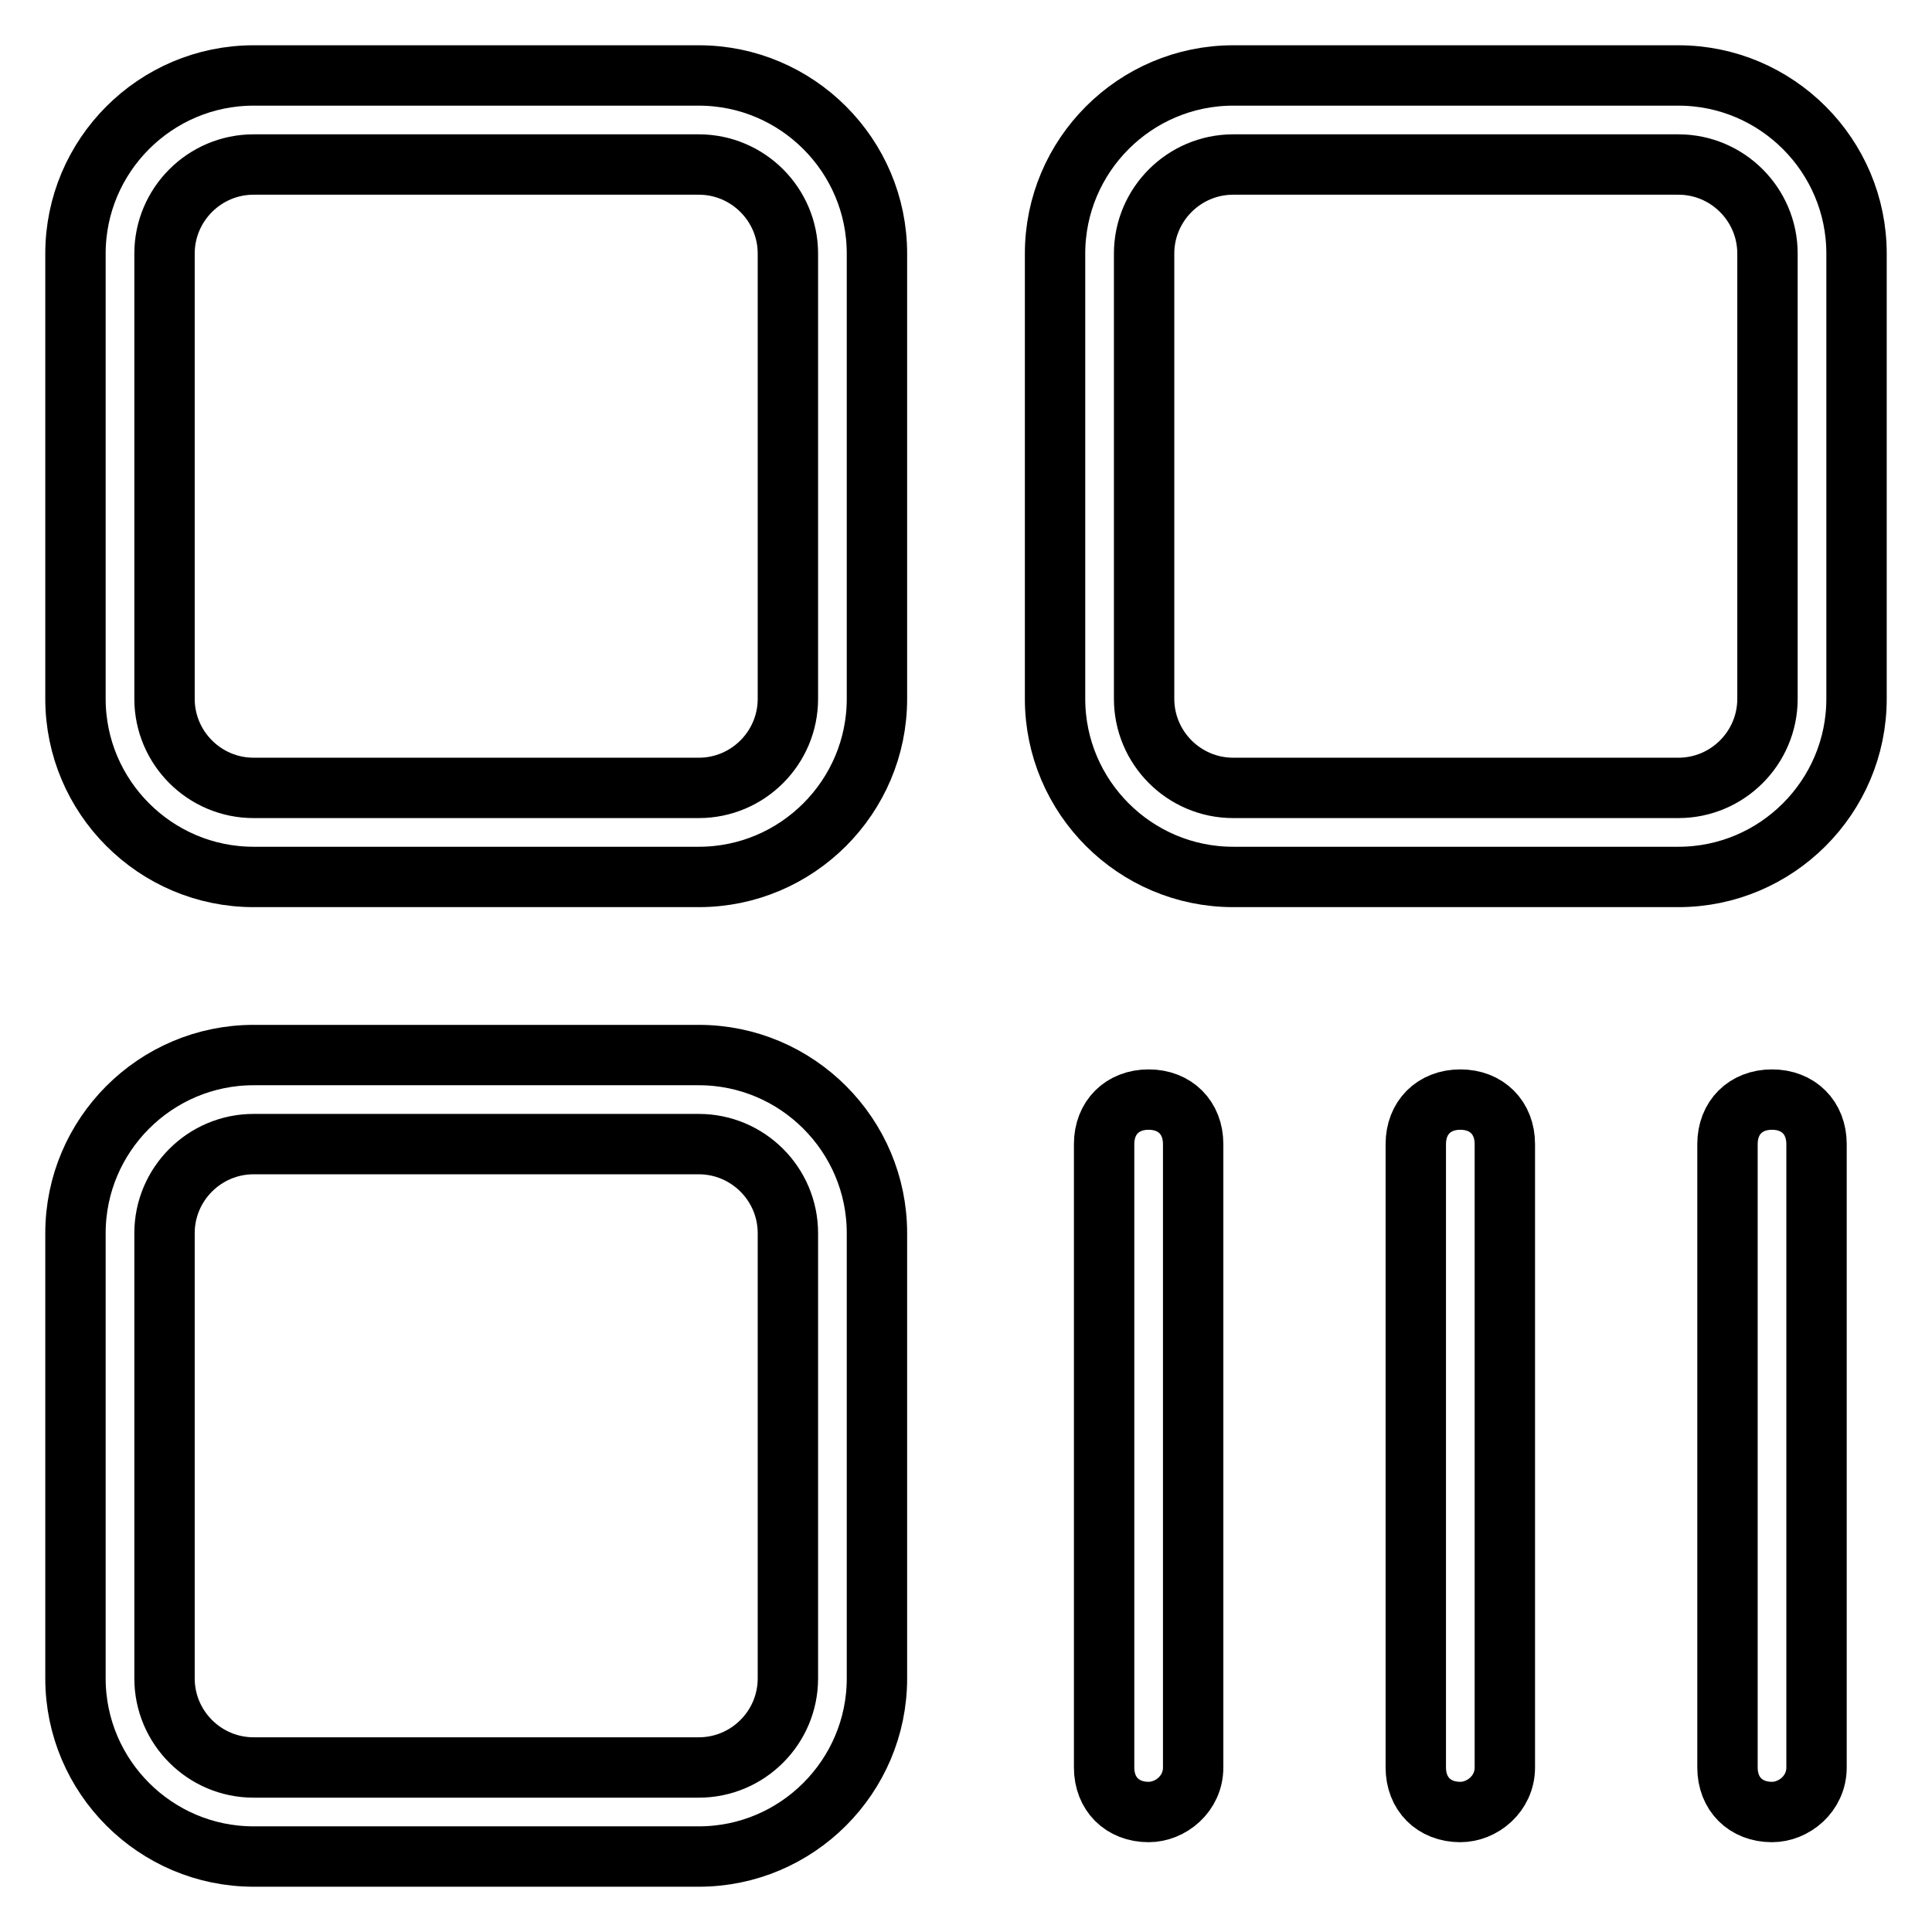 <?xml version="1.0" encoding="utf-8"?>
<!-- Svg Vector Icons : http://www.onlinewebfonts.com/icon -->
<!DOCTYPE svg PUBLIC "-//W3C//DTD SVG 1.1//EN" "http://www.w3.org/Graphics/SVG/1.1/DTD/svg11.dtd">
<svg version="1.1" xmlns="http://www.w3.org/2000/svg" xmlns:xlink="http://www.w3.org/1999/xlink" x="0px" y="0px" viewBox="0 0 256 256" enable-background="new 0 0 256 256" xml:space="preserve">
<g> <path stroke-width="8" fill-opacity="0" stroke="#000000"  d="M92.6,21.8c6.5,0,11.8,5.3,11.8,11.8v59c0,6.5-5.3,11.8-11.8,11.8h-59c-6.5,0-11.8-5.3-11.8-11.8v-59 c0-6.5,5.3-11.8,11.8-11.8H92.6 M92.6,10h-59C20.6,10,10,20.6,10,33.6v59c0,13,10.6,23.6,23.6,23.6h59c13,0,23.6-10.6,23.6-23.6 v-59C116.2,20.6,105.6,10,92.6,10z M222.4,21.8c6.5,0,11.8,5.3,11.8,11.8v59c0,6.5-5.3,11.8-11.8,11.8h-59 c-6.5,0-11.8-5.3-11.8-11.8v-59c0-6.5,5.3-11.8,11.8-11.8H222.4 M222.4,10h-59c-13,0-23.6,10.6-23.6,23.6v59 c0,13,10.6,23.6,23.6,23.6h59c13,0,23.6-10.6,23.6-23.6v-59C246,20.6,235.4,10,222.4,10z M92.6,151.6c6.5,0,11.8,5.3,11.8,11.8v59 c0,6.5-5.3,11.8-11.8,11.8h-59c-6.5,0-11.8-5.3-11.8-11.8v-59c0-6.5,5.3-11.8,11.8-11.8H92.6 M92.6,139.8h-59 c-13,0-23.6,10.6-23.6,23.6v59c0,13,10.6,23.6,23.6,23.6h59c13,0,23.6-10.6,23.6-23.6v-59C116.2,150.4,105.6,139.8,92.6,139.8 L92.6,139.8z M193.5,240.1c-3.5,0-5.9-2.4-5.9-5.9v-82.6c0-3.5,2.4-5.9,5.9-5.9c3.5,0,5.9,2.4,5.9,5.9v82.6 C199.4,237.7,196.4,240.1,193.5,240.1z M234.8,240.1c-3.5,0-5.9-2.4-5.9-5.9v-82.6c0-3.5,2.4-5.9,5.9-5.9c3.5,0,5.9,2.4,5.9,5.9 v82.6C240.7,237.7,237.7,240.1,234.8,240.1z M152.2,240.1c-3.5,0-5.9-2.4-5.9-5.9v-82.6c0-3.5,2.4-5.9,5.9-5.9 c3.5,0,5.9,2.4,5.9,5.9v82.6C158.1,237.7,155.1,240.1,152.2,240.1z"/></g>
</svg>